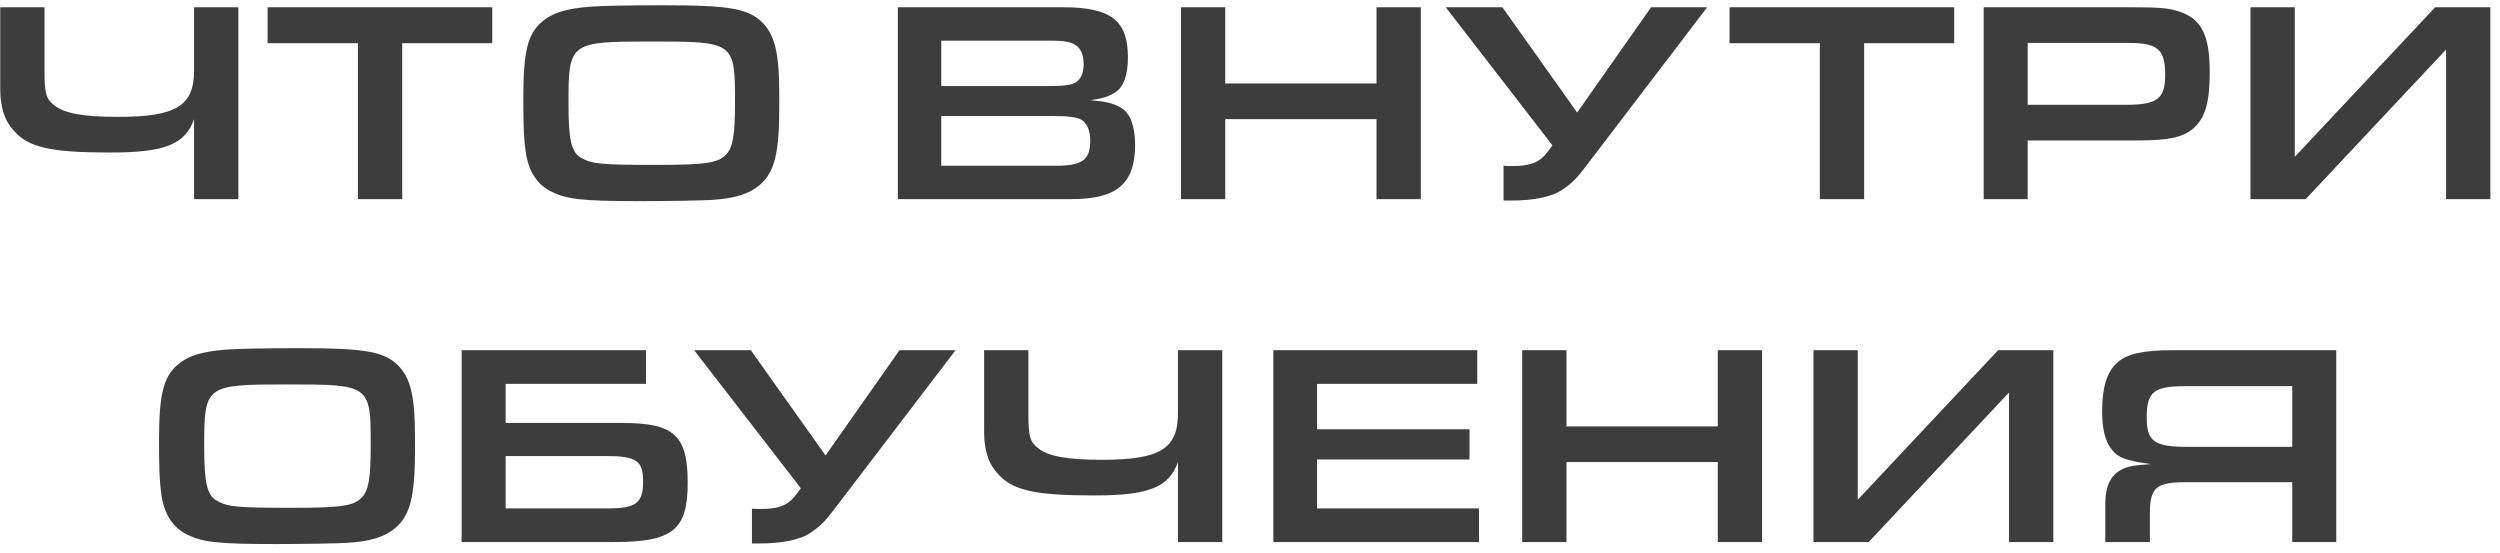 <?xml version="1.0" encoding="UTF-8"?> <svg xmlns="http://www.w3.org/2000/svg" width="226" height="50" viewBox="0 0 226 50" fill="none"> <path d="M17.545 18H21.549V0.658H17.545V6.352C17.545 9.576 15.933 10.564 10.681 10.564C7.509 10.564 5.793 10.252 4.883 9.498C4.155 8.926 4.025 8.406 4.025 6.404V0.658H0.021V6.95C0.021 8.328 0.021 8.328 0.047 8.77C0.177 10.148 0.541 11.058 1.295 11.864C2.621 13.346 4.649 13.788 10.005 13.788C14.893 13.788 16.739 13.06 17.545 10.772V18ZM32.355 18H36.359V3.908H44.498V0.658H24.192V3.908H32.355V18ZM59.996 0.476C56.824 0.476 54.224 0.528 53.34 0.606C51.104 0.788 49.882 1.178 48.946 2.01C47.698 3.102 47.308 4.714 47.308 8.77C47.308 11.604 47.36 12.54 47.516 13.684C47.75 15.4 48.504 16.596 49.648 17.22C51.13 18.026 52.56 18.182 57.864 18.182C60.282 18.182 63.428 18.13 64.26 18.078C66.444 17.948 67.744 17.532 68.706 16.7C70.032 15.53 70.448 13.866 70.448 9.524C70.448 7.6 70.422 6.664 70.344 5.858C70.188 4.116 69.798 2.998 69.07 2.192C67.77 0.788 66.132 0.476 59.996 0.476ZM58.904 3.752C66.392 3.752 66.444 3.804 66.444 9.238C66.444 12.176 66.262 13.294 65.664 13.944C64.962 14.724 63.844 14.906 59.372 14.906C54.406 14.906 53.574 14.828 52.612 14.308C51.65 13.814 51.39 12.722 51.39 9.342C51.39 3.83 51.494 3.752 58.904 3.752ZM81.164 18H96.868C100.976 18 102.614 16.596 102.614 13.086C102.614 11.448 102.172 10.226 101.366 9.758C100.664 9.342 100.066 9.186 98.584 9.056C99.728 8.9 100.248 8.718 100.846 8.328C101.574 7.86 101.964 6.768 101.964 5.182C101.964 1.854 100.43 0.658 96.114 0.658H81.164V18ZM85.09 7.782V3.674H94.944C96.114 3.674 96.738 3.778 97.128 4.012C97.674 4.298 97.96 4.922 97.96 5.806C97.96 6.612 97.7 7.184 97.206 7.47C96.764 7.704 96.166 7.782 94.554 7.782H85.09ZM85.09 14.984V10.486H95.152C96.582 10.486 97.336 10.59 97.752 10.824C98.272 11.136 98.558 11.812 98.558 12.722C98.558 14.464 97.83 14.984 95.412 14.984H85.09ZM106.757 18H110.761V10.772H124.437V18H128.441V0.658H124.437V7.548H110.761V0.658H106.757V18ZM142.577 10.174L135.817 0.658H130.695L140.341 13.138L139.977 13.632C139.223 14.672 138.391 15.01 136.727 15.01C136.441 15.01 136.259 15.01 135.921 14.984V18.13H136.597C138.651 18.13 140.263 17.792 141.173 17.194C142.135 16.544 142.499 16.18 143.461 14.906L154.329 0.658H149.259L142.577 10.174ZM164.514 18H168.518V3.908H176.656V0.658H156.35V3.908H164.514V18ZM179.324 18H183.302V12.696H193.338C196.042 12.696 197.368 12.41 198.278 11.604C199.344 10.694 199.76 9.238 199.76 6.586C199.76 3.102 199.006 1.646 196.848 0.996C196.042 0.736 195.106 0.658 192.87 0.658H179.324V18ZM183.302 9.472V3.882H192.402C195.08 3.882 195.73 4.454 195.73 6.794C195.73 8.926 195.002 9.472 192.22 9.472H183.302ZM203.445 0.658V18H208.437L221.125 4.48V18H225.129V0.658H220.137L207.449 14.178V0.658H203.445ZM27.064 31.476C23.892 31.476 21.293 31.528 20.409 31.606C18.172 31.788 16.951 32.178 16.015 33.01C14.767 34.102 14.377 35.714 14.377 39.77C14.377 42.604 14.428 43.54 14.585 44.684C14.819 46.4 15.572 47.596 16.716 48.22C18.198 49.026 19.628 49.182 24.933 49.182C27.351 49.182 30.497 49.13 31.328 49.078C33.513 48.948 34.812 48.532 35.775 47.7C37.1 46.53 37.517 44.866 37.517 40.524C37.517 38.6 37.49 37.664 37.413 36.858C37.257 35.116 36.867 33.998 36.139 33.192C34.839 31.788 33.2 31.476 27.064 31.476ZM25.973 34.752C33.461 34.752 33.513 34.804 33.513 40.238C33.513 43.176 33.331 44.294 32.733 44.944C32.031 45.724 30.913 45.906 26.441 45.906C21.474 45.906 20.642 45.828 19.68 45.308C18.718 44.814 18.459 43.722 18.459 40.342C18.459 34.83 18.562 34.752 25.973 34.752ZM45.71 34.7H58.398V31.658H41.732V49H55.512C60.816 49 62.168 47.908 62.168 43.644C62.168 39.354 60.946 38.236 56.266 38.236H45.71V34.7ZM45.71 41.226H54.862C57.514 41.226 58.138 41.668 58.138 43.488C58.138 45.464 57.514 45.958 55.018 45.958H45.71V41.226ZM74.632 41.174L67.872 31.658H62.75L72.396 44.138L72.032 44.632C71.278 45.672 70.446 46.01 68.782 46.01C68.496 46.01 68.314 46.01 67.976 45.984V49.13H68.652C70.706 49.13 72.318 48.792 73.228 48.194C74.19 47.544 74.554 47.18 75.516 45.906L86.384 31.658H81.314L74.632 41.174ZM106.488 49H110.492V31.658H106.488V37.352C106.488 40.576 104.876 41.564 99.624 41.564C96.452 41.564 94.736 41.252 93.826 40.498C93.098 39.926 92.968 39.406 92.968 37.404V31.658H88.964V37.95C88.964 39.328 88.964 39.328 88.99 39.77C89.12 41.148 89.484 42.058 90.238 42.864C91.564 44.346 93.592 44.788 98.948 44.788C103.836 44.788 105.682 44.06 106.488 41.772V49ZM115.111 49H133.701V45.958H119.063V41.538H132.843V38.808H119.063V34.7H133.545V31.658H115.111V49ZM137.607 49H141.611V41.772H155.287V49H159.291V31.658H155.287V38.548H141.611V31.658H137.607V49ZM163.937 31.658V49H168.929L181.617 35.48V49H185.621V31.658H180.629L167.941 45.178V31.658H163.937ZM211.197 49V31.658H196.507C193.699 31.658 192.321 31.97 191.411 32.776C190.449 33.634 190.033 35.012 190.033 37.196C190.033 38.73 190.293 39.822 190.839 40.55C191.411 41.356 192.217 41.668 194.479 41.954C193.023 42.058 192.607 42.11 192.139 42.292C190.891 42.76 190.319 43.8 190.319 45.568V49H194.349V46.4C194.349 44.086 194.921 43.592 197.573 43.592H207.219V49H211.197ZM207.219 40.394H197.703C194.765 40.394 194.063 39.9 194.063 37.768C194.063 35.402 194.687 34.908 197.625 34.908H207.219V40.394Z" fill="#3D3D3D"></path> </svg> 